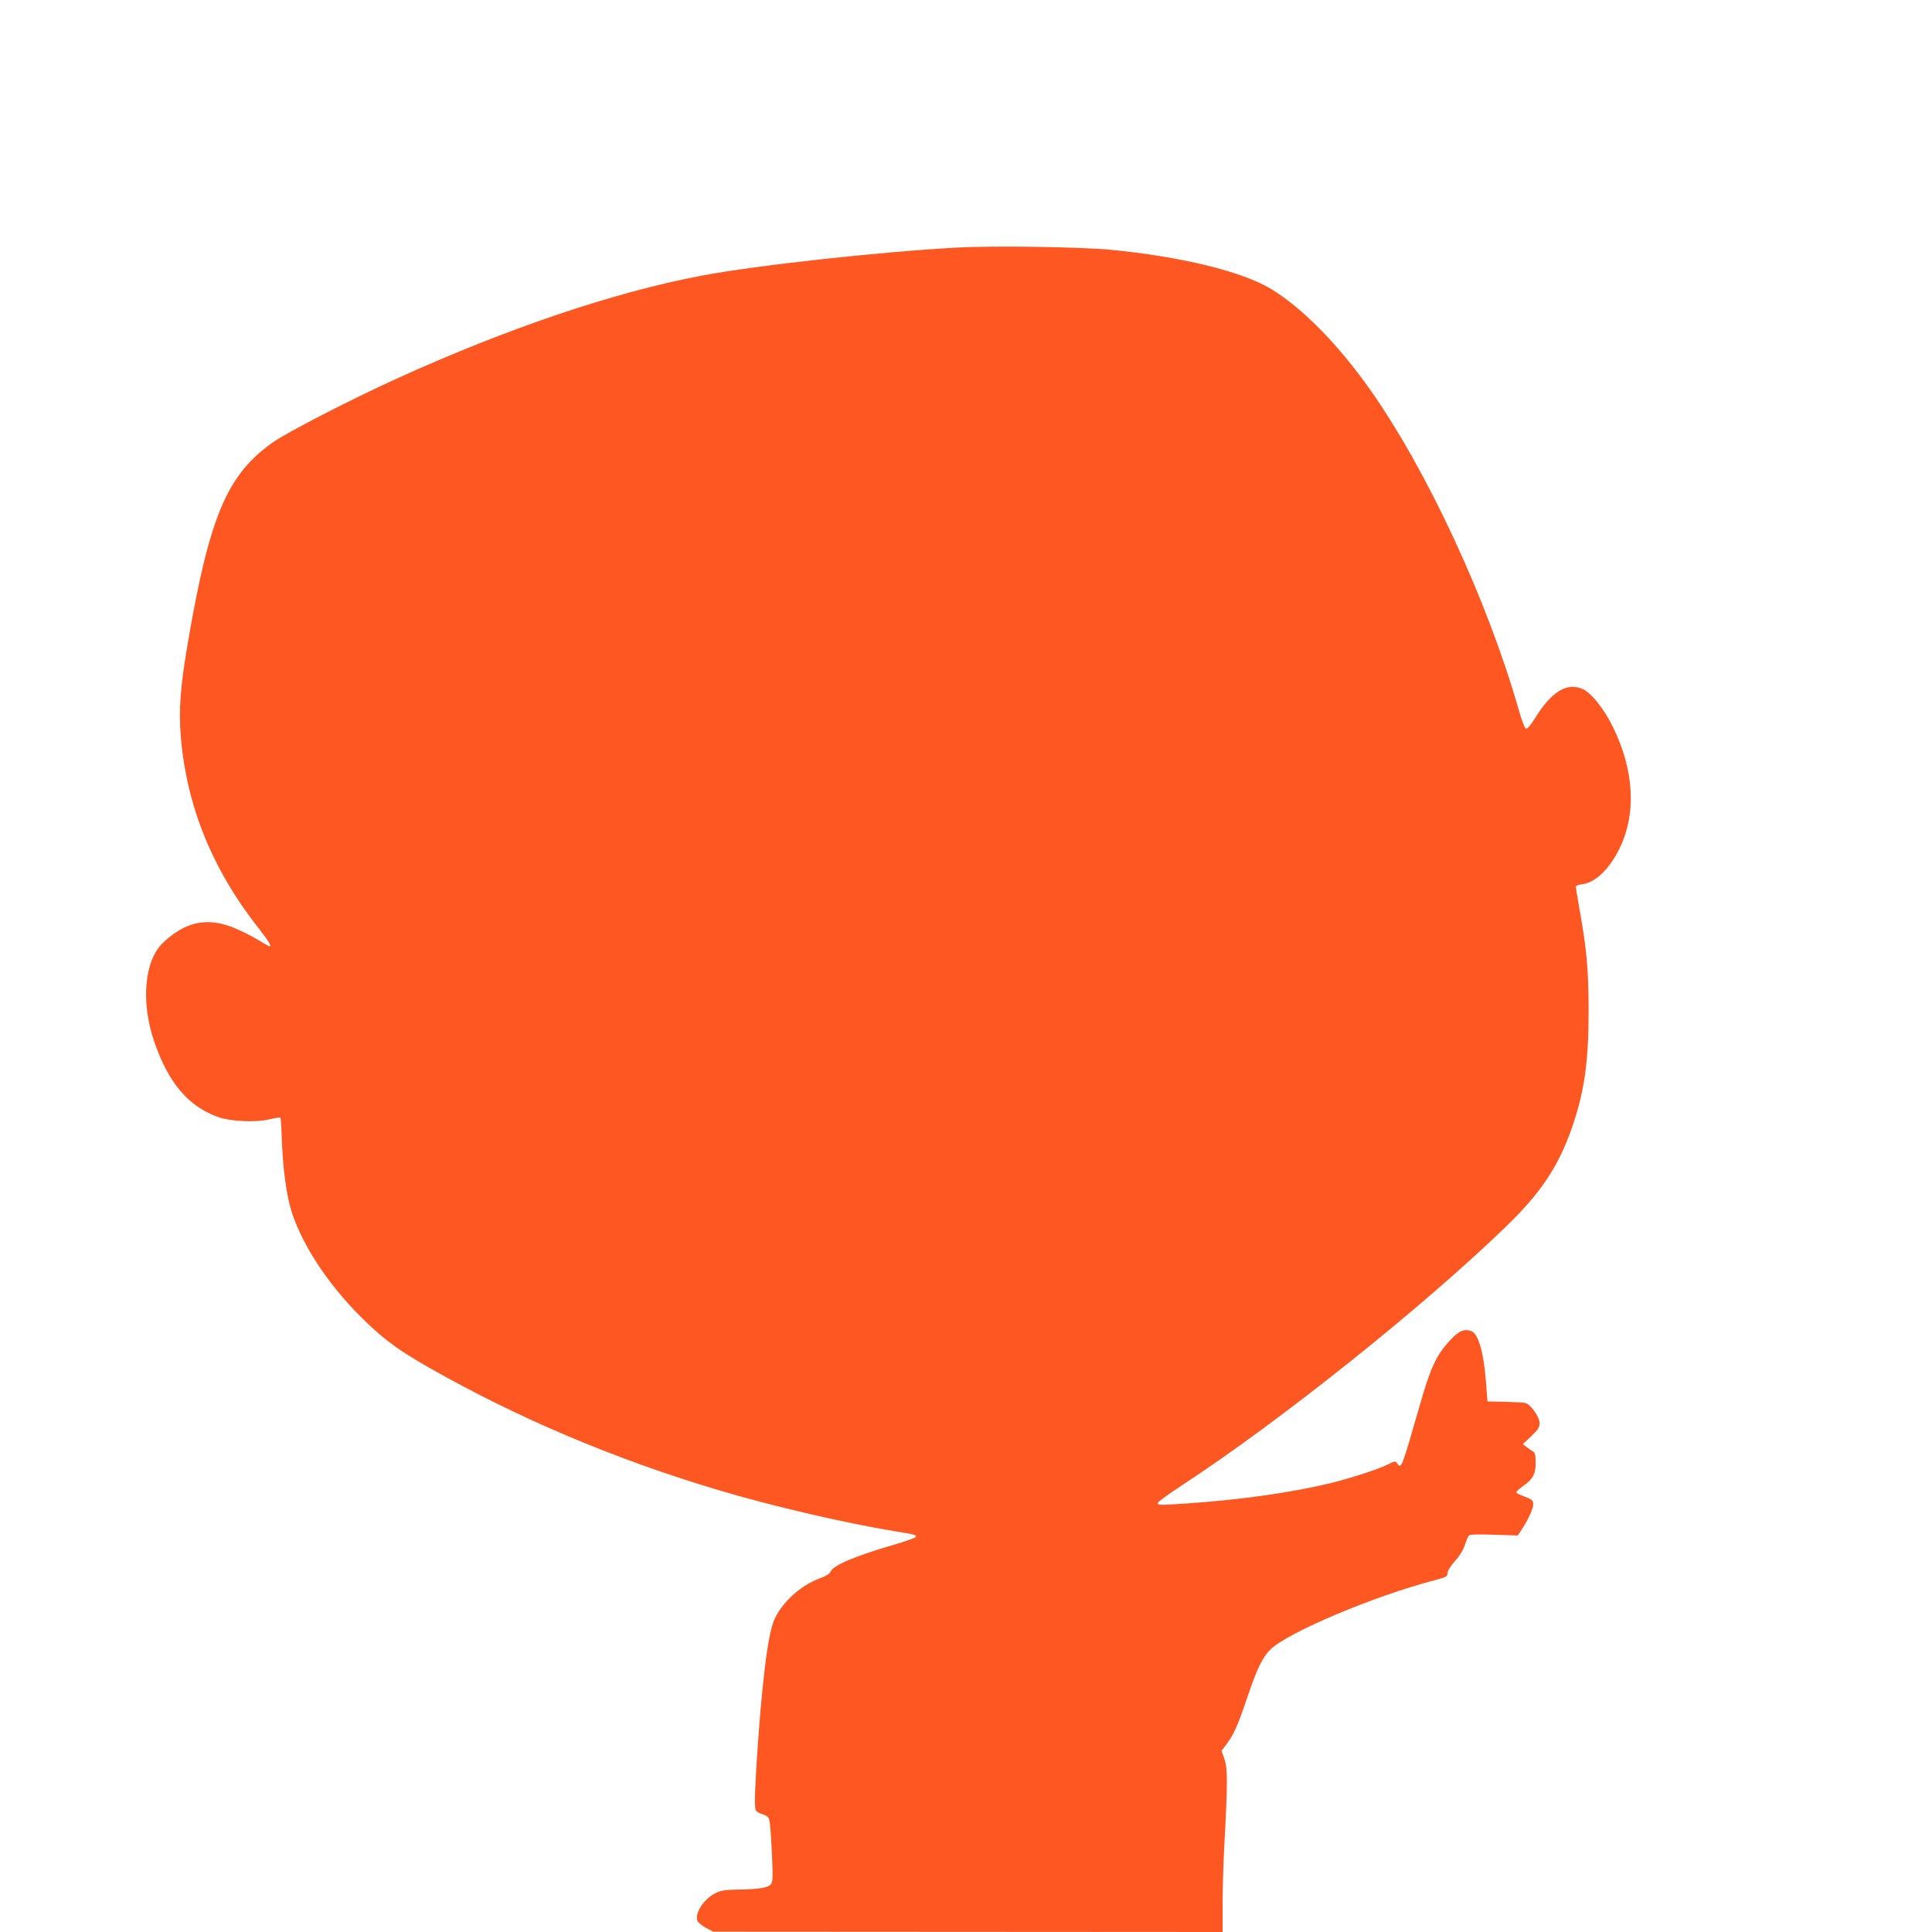 <?xml version="1.0" standalone="no"?>
<!DOCTYPE svg PUBLIC "-//W3C//DTD SVG 20010904//EN"
 "http://www.w3.org/TR/2001/REC-SVG-20010904/DTD/svg10.dtd">
<svg version="1.0" xmlns="http://www.w3.org/2000/svg"
 width="1280pt" height="1280pt" viewBox="0 0 1280 1280"
 preserveAspectRatio="xMidYMid meet">
<g transform="translate(0,1280) scale(0.1,-0.1)"
fill="#ff5722" stroke="none">
<path d="M6345 11160 c-503 -27 -1330 -117 -1695 -186 -580 -109 -1294 -351
-2025 -684 -308 -140 -728 -357 -819 -422 -302 -214 -418 -489 -561 -1324 -50
-290 -62 -447 -47 -626 39 -463 210 -883 524 -1279 59 -76 79 -109 64 -109 -3
0 -42 22 -88 50 -46 27 -120 63 -166 80 -170 62 -305 31 -450 -104 -126 -117
-151 -396 -59 -661 94 -271 226 -426 423 -496 83 -29 246 -37 338 -15 38 9 71
14 74 12 2 -3 6 -56 8 -118 7 -222 32 -404 70 -518 78 -233 262 -503 495 -724
127 -121 220 -188 412 -297 584 -333 1230 -606 1909 -809 357 -107 842 -220
1178 -275 130 -21 142 -24 138 -37 -2 -6 -69 -30 -148 -53 -260 -76 -398 -135
-417 -177 -7 -15 -29 -29 -64 -42 -146 -51 -287 -188 -323 -316 -24 -84 -44
-216 -65 -430 -25 -239 -54 -687 -49 -754 3 -47 4 -49 48 -65 43 -16 45 -18
51 -66 4 -28 10 -124 14 -215 6 -138 5 -168 -8 -184 -17 -23 -87 -34 -226 -35
-74 -1 -104 -6 -138 -22 -77 -37 -141 -132 -123 -184 4 -11 29 -32 56 -47 l49
-26 1688 -1 1687 -1 0 183 c0 100 5 263 10 362 24 446 24 535 3 598 l-20 58
32 42 c49 65 72 116 137 306 66 197 103 272 156 324 119 114 689 354 1085 457
79 21 87 25 87 47 0 15 19 46 49 80 31 34 56 75 66 107 9 28 21 56 26 62 6 8
57 10 167 6 l158 -5 26 40 c46 70 79 144 76 171 -2 22 -12 30 -53 45 -27 10
-54 22 -58 27 -5 4 12 22 36 39 72 49 92 84 91 160 0 51 -4 67 -18 75 -10 6
-29 19 -42 29 l-25 19 56 53 c46 44 55 59 55 87 0 40 -60 125 -94 133 -12 3
-73 6 -136 8 l-115 2 -11 140 c-14 183 -50 307 -94 325 -47 19 -84 4 -142 -59
-93 -100 -130 -180 -203 -436 -122 -423 -120 -419 -150 -379 -10 15 -15 14
-51 -4 -66 -34 -241 -91 -384 -127 -255 -62 -594 -111 -948 -135 -194 -13
-202 -13 -202 3 1 6 74 60 163 118 646 422 1602 1186 2146 1714 232 225 345
396 435 652 83 239 111 437 111 778 -1 275 -12 402 -61 675 -13 74 -24 140
-24 146 0 6 20 14 44 16 84 10 178 99 244 233 115 232 100 520 -43 811 -60
121 -145 227 -202 250 -104 44 -205 -19 -315 -197 -25 -41 -49 -68 -57 -67 -9
2 -28 51 -52 135 -206 720 -607 1581 -982 2112 -215 304 -452 544 -660 669
-191 114 -592 212 -1057 257 -197 19 -767 28 -1015 15z"/>
</g>
</svg>

